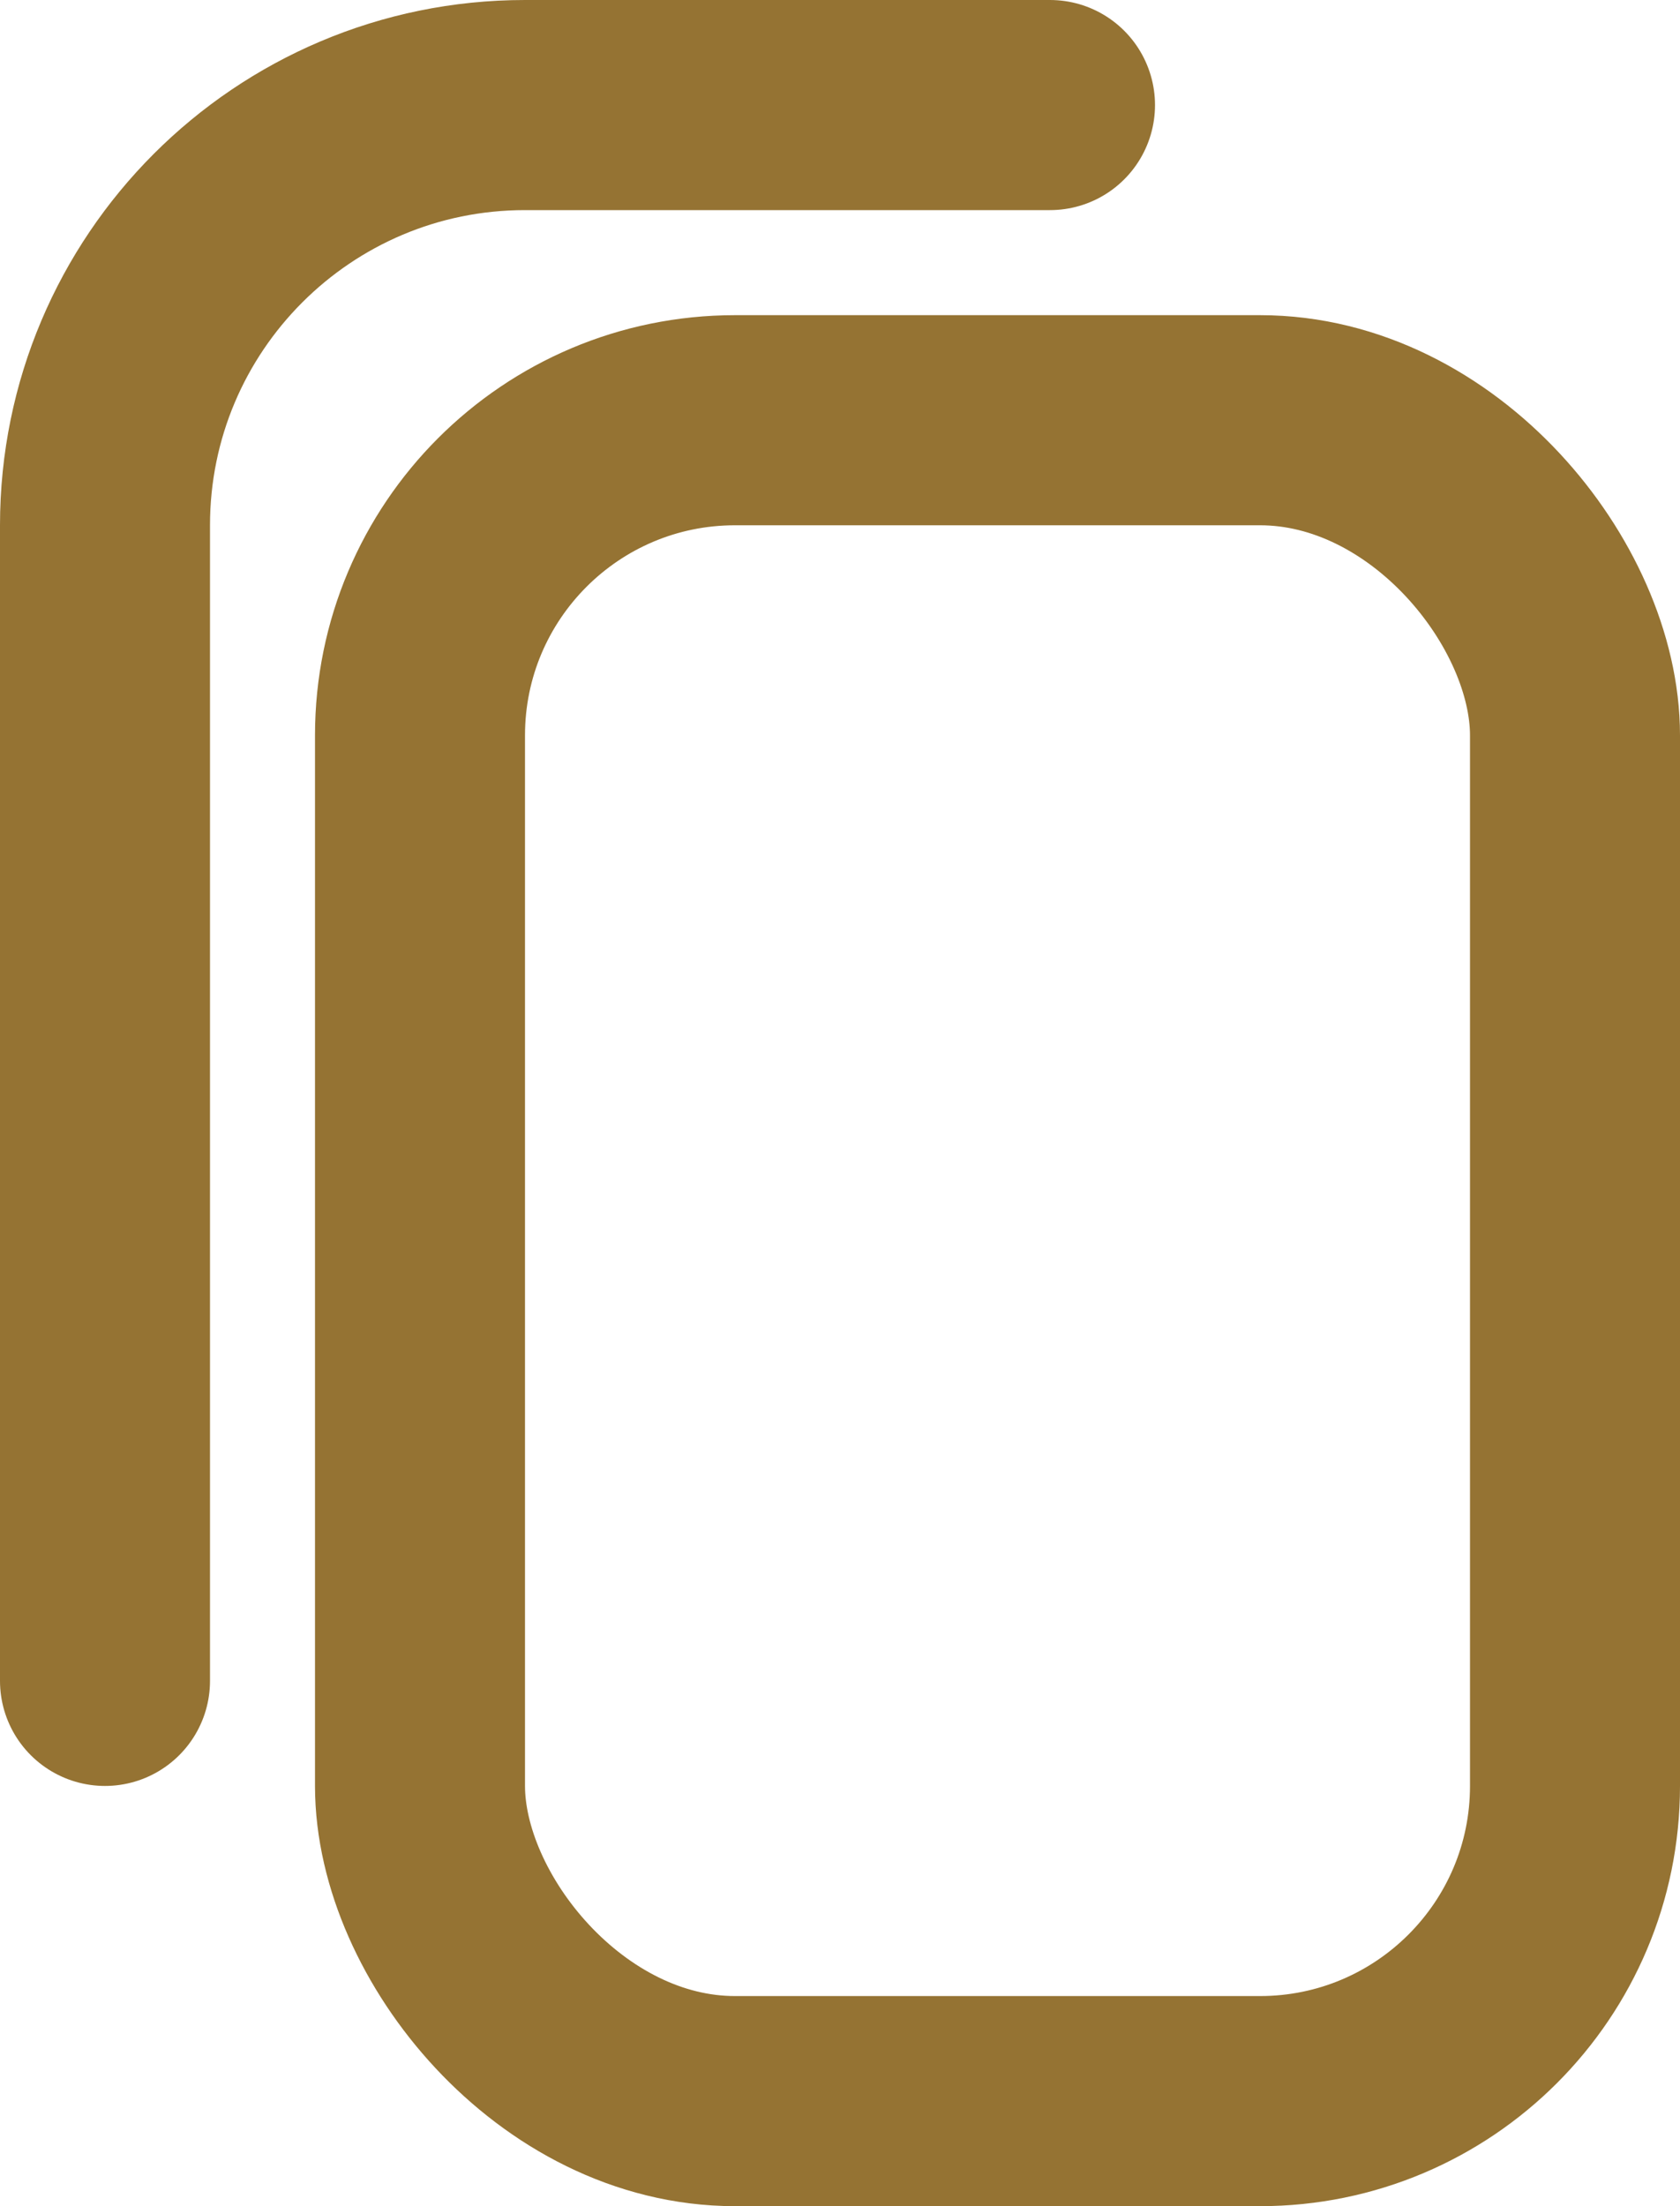 <svg width="16" height="21" viewBox="0 0 16 21" fill="none" xmlns="http://www.w3.org/2000/svg">
<rect x="4" y="4" width="11" height="16" rx="3" stroke="#957333" stroke-width="2" stroke-linejoin="round"/>
<path d="M10 1H5C2.791 1 1 2.791 1 5V16" stroke="#957333" stroke-width="2" stroke-linecap="round" stroke-linejoin="round"/>
</svg>
